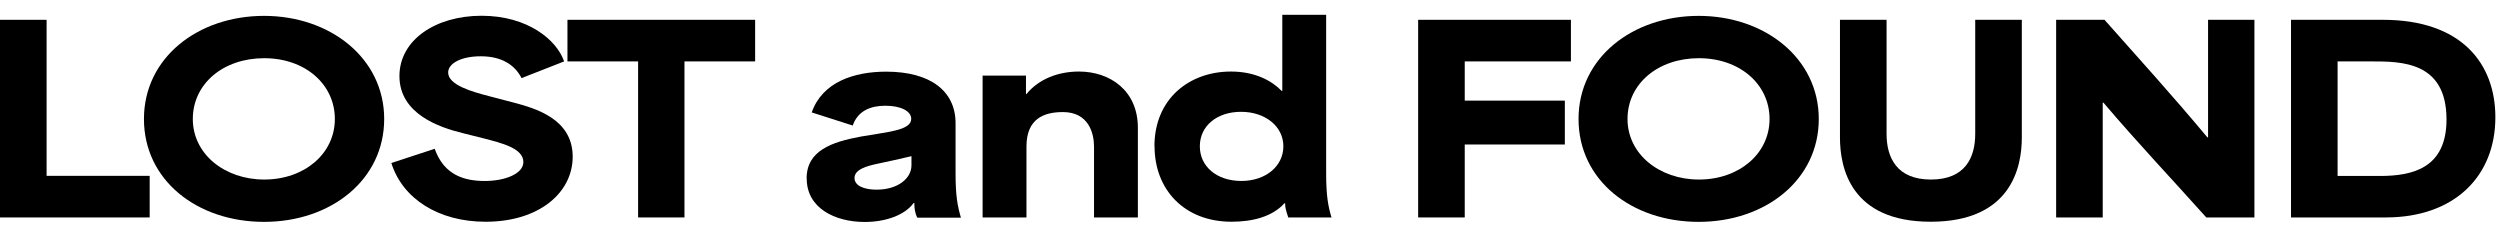 <svg width="169" height="16" viewBox="0 0 169 16" fill="none" xmlns="http://www.w3.org/2000/svg">
<path d="M0 1.339H3.15V11.887H10.118V14.699H0V1.339Z" fill="black"/>
<path d="M9.731 8.044C9.731 3.902 13.38 1.073 17.851 1.073C22.322 1.073 25.971 3.934 25.971 8.044C25.971 12.153 22.378 14.998 17.851 14.998C13.324 14.998 9.731 12.185 9.731 8.044ZM17.859 12.137C20.582 12.137 22.636 10.388 22.636 8.044C22.636 5.699 20.63 3.934 17.859 3.934C15.088 3.934 13.034 5.666 13.034 8.044C13.034 10.421 15.193 12.137 17.859 12.137Z" fill="black"/>
<path d="M26.462 11.017L29.386 10.058C30.022 11.871 31.44 12.234 32.777 12.234C34.114 12.234 35.379 11.759 35.379 10.953C35.379 10.026 33.921 9.672 32.705 9.357L31.263 8.995C29.724 8.616 27.002 7.713 27.002 5.143C27.002 2.709 29.434 1.065 32.552 1.065C35.669 1.065 37.635 2.693 38.134 4.152L35.258 5.28C34.783 4.353 33.873 3.805 32.503 3.805C31.134 3.805 30.296 4.305 30.296 4.901C30.296 5.755 31.939 6.207 33.051 6.497L34.743 6.94C36.16 7.319 38.714 8.02 38.714 10.59C38.714 13.024 36.45 14.99 32.826 14.99C29.644 14.99 27.211 13.435 26.454 11.017H26.462Z" fill="black"/>
<path d="M38.36 4.151V1.339H51.047V4.151H46.27V14.699H43.136V4.151H38.36Z" fill="black"/>
<path d="M54.527 12.064C54.527 10.178 56.234 9.598 58.176 9.235C59.988 8.913 61.599 8.824 61.599 8.035C61.599 7.519 60.914 7.148 59.851 7.148C58.877 7.148 57.998 7.471 57.644 8.486L54.873 7.6C55.59 5.545 57.733 4.844 59.908 4.844C62.904 4.844 64.596 6.165 64.596 8.325V11.717C64.596 13.256 64.733 13.941 64.958 14.715H62.01C61.841 14.393 61.809 14.046 61.809 13.724H61.76C61.164 14.546 59.859 15.005 58.458 15.005C56.436 15.005 54.535 14.062 54.535 12.08L54.527 12.064ZM59.255 12.821C60.713 12.821 61.615 12.048 61.615 11.177V10.557C60.858 10.742 60.125 10.895 59.376 11.057C58.643 11.21 57.765 11.435 57.765 12.032C57.765 12.563 58.417 12.821 59.255 12.821Z" fill="black"/>
<path d="M66.432 5.11H69.356V6.359H69.389C70.226 5.327 71.564 4.836 72.933 4.836C75.035 4.836 76.92 6.117 76.92 8.639V14.699H73.956V9.905C73.956 9.05 73.618 7.576 71.854 7.576C70.573 7.576 69.389 8.019 69.389 9.905V14.699H66.424V5.11H66.432Z" fill="black"/>
<path d="M78.04 9.888C78.04 6.689 80.384 4.836 83.212 4.836C84.887 4.836 85.999 5.488 86.635 6.141H86.683V1H89.648V11.701C89.648 13.256 89.785 13.949 90.01 14.699H87.086C86.917 14.199 86.861 13.949 86.877 13.74H86.829C85.991 14.667 84.638 14.989 83.252 14.989C80.054 14.989 78.048 12.813 78.048 9.888H78.04ZM83.912 12.233C85.572 12.233 86.756 11.226 86.756 9.888C86.756 8.55 85.54 7.559 83.896 7.559C82.253 7.559 81.109 8.518 81.109 9.888C81.109 11.258 82.253 12.233 83.921 12.233H83.912Z" fill="black"/>
<path d="M95.867 1.339H106.194V4.151H99.016V6.802H105.783V9.768H99.016V14.699H95.867V1.339Z" fill="black"/>
<path d="M106.709 8.044C106.709 3.902 110.358 1.073 114.829 1.073C119.3 1.073 122.949 3.934 122.949 8.044C122.949 12.153 119.356 14.998 114.829 14.998C110.302 14.998 106.709 12.185 106.709 8.044ZM114.845 12.137C117.568 12.137 119.622 10.388 119.622 8.044C119.622 5.699 117.616 3.934 114.845 3.934C112.074 3.934 110.02 5.666 110.02 8.044C110.02 10.421 112.179 12.137 114.845 12.137Z" fill="black"/>
<path d="M124.382 9.308V1.339H127.532V9.05C127.532 10.646 128.217 12.137 130.529 12.137C132.84 12.137 133.525 10.662 133.525 9.05V1.339H136.675V9.3C136.675 11.307 135.958 14.989 130.512 14.989C125.067 14.989 124.382 11.291 124.382 9.3V9.308Z" fill="black"/>
<path d="M138.995 1.339H142.265C144.529 3.893 146.921 6.528 149.217 9.284H149.265V1.339H152.399V14.699H149.144C146.833 12.113 144.505 9.663 142.193 6.939H142.144V14.699H138.995V1.339Z" fill="black"/>
<path d="M154.864 1.339H161.082C166.423 1.339 168.687 4.32 168.687 7.93C168.687 11.903 165.932 14.699 161.276 14.699H154.872V1.339H154.864ZM160.897 11.895C163.12 11.895 165.384 11.347 165.384 8.075C165.384 4.151 162.323 4.151 160.301 4.151H158.021V11.895H160.897Z" fill="black"/>
</svg>
